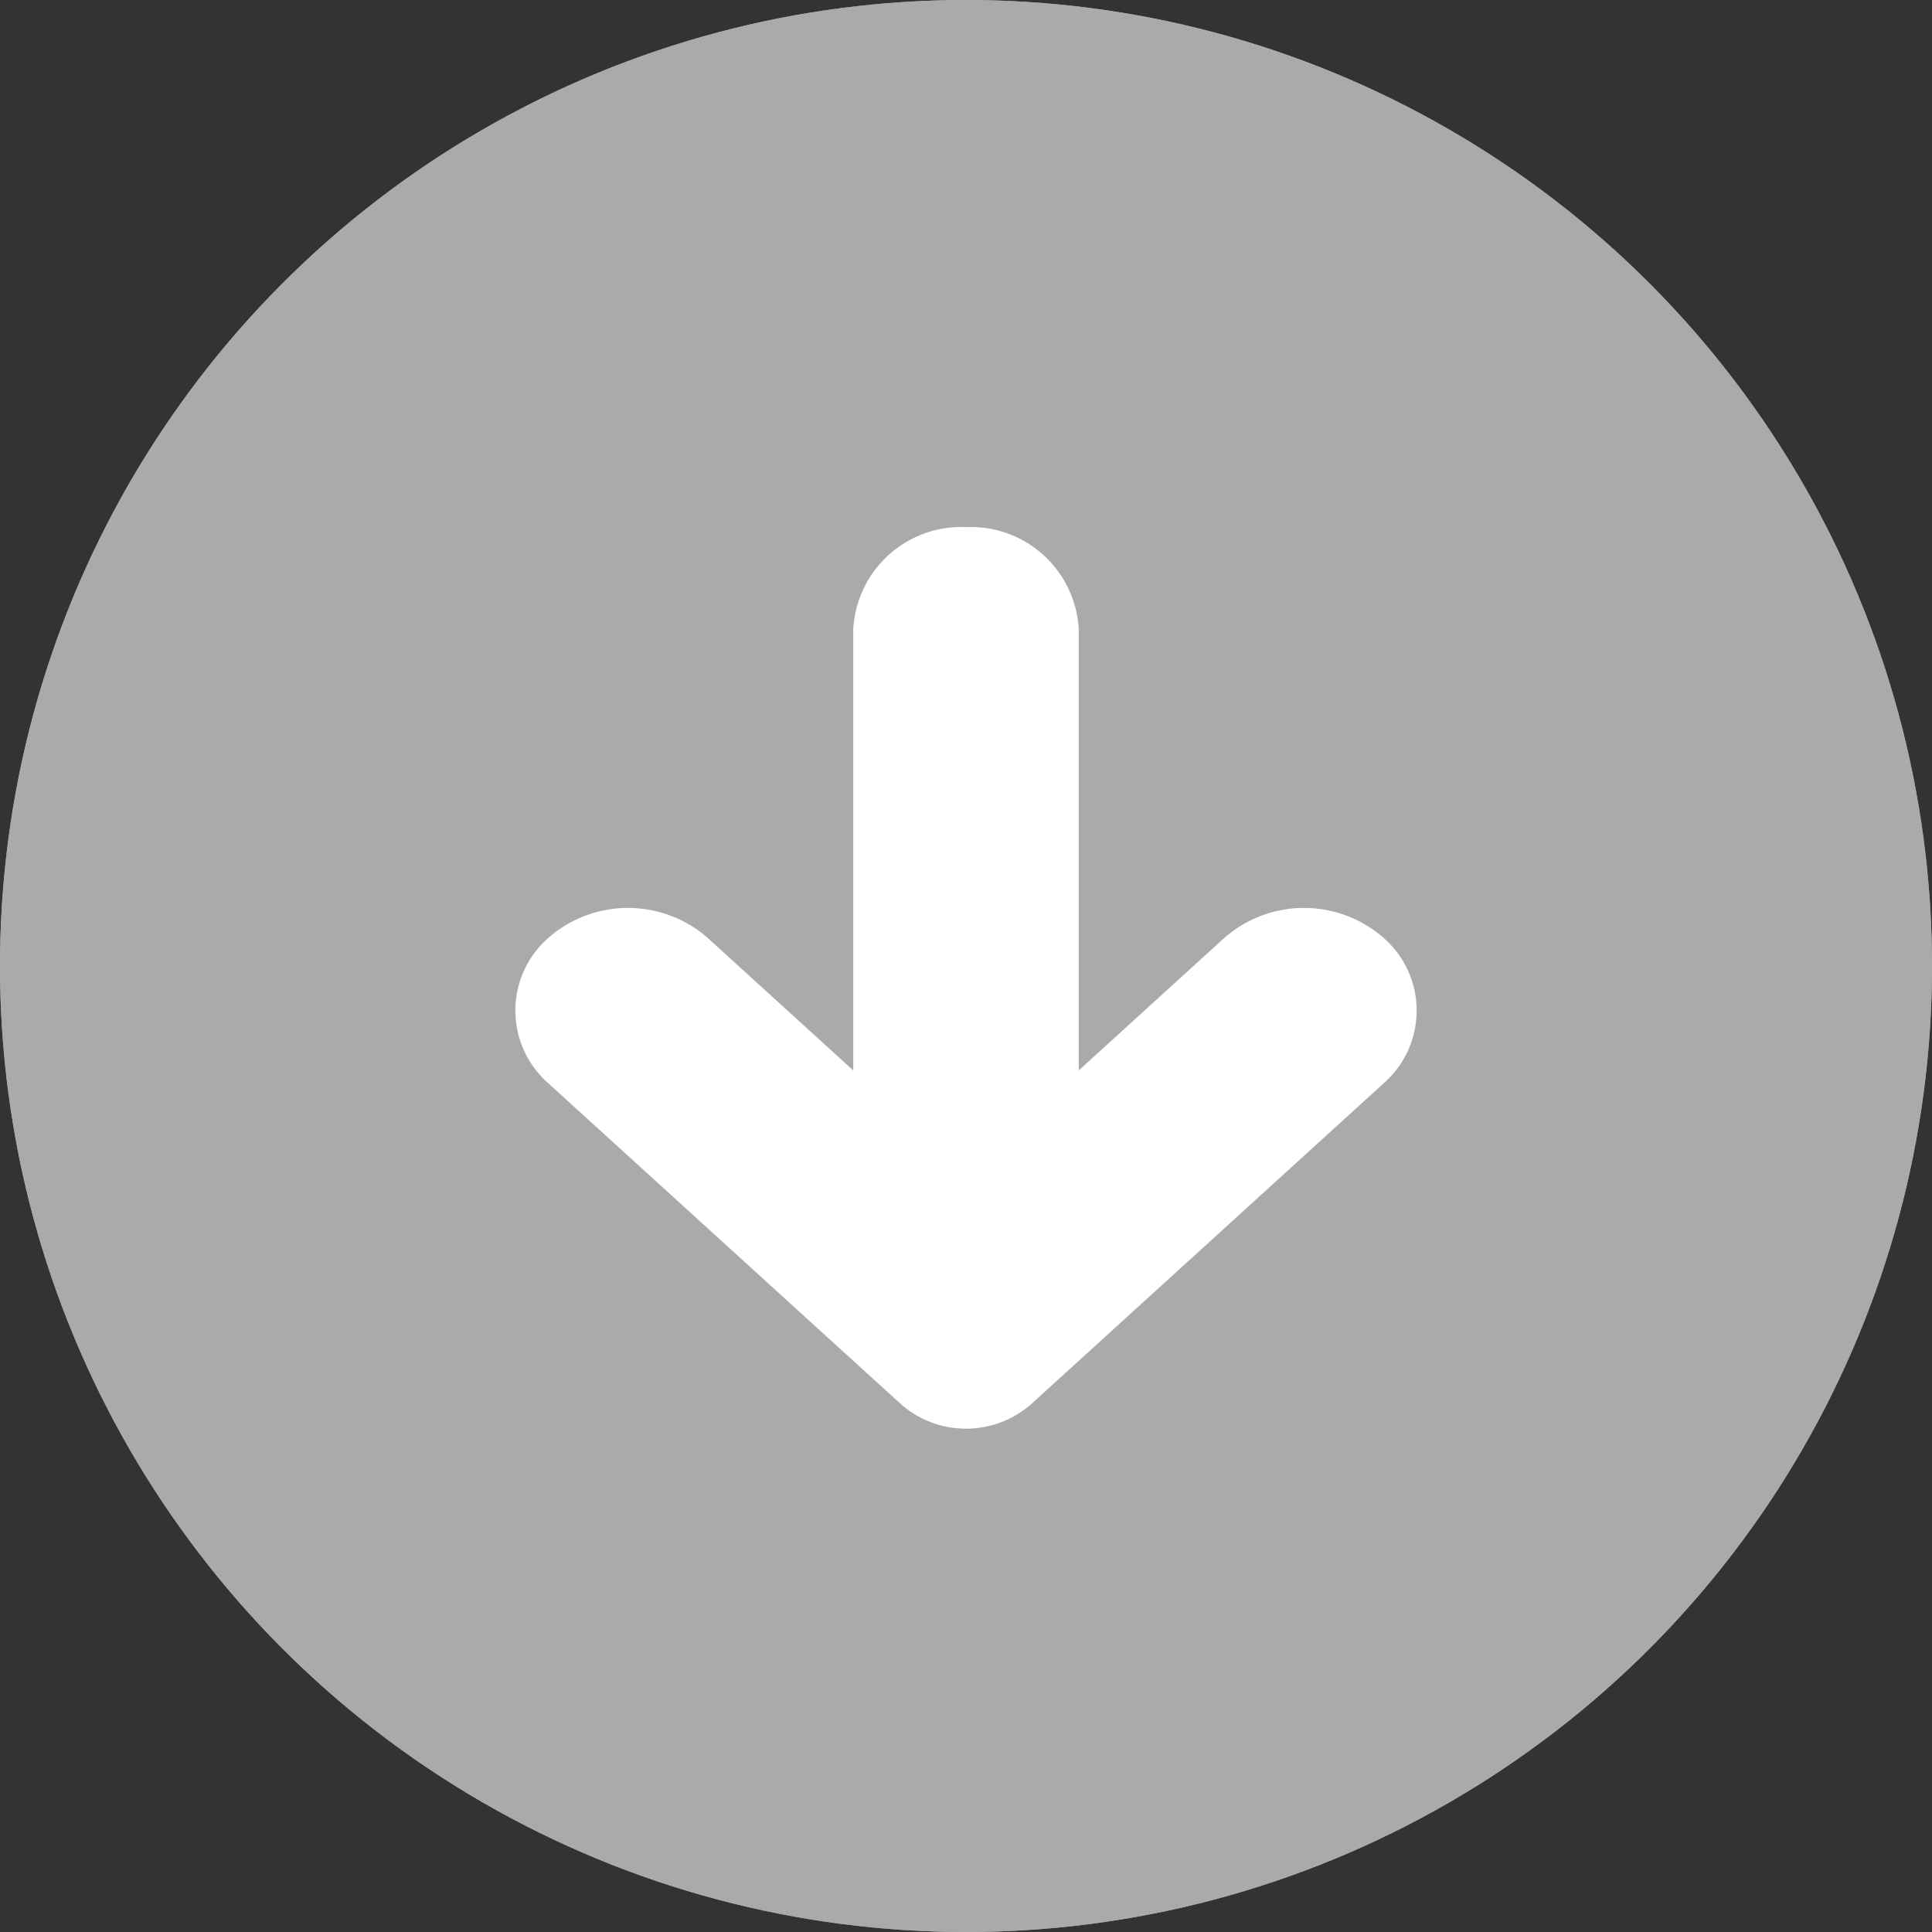 <svg xmlns="http://www.w3.org/2000/svg" width="30" height="30" viewBox="0 0 30 30"><rect x="0" y="0" width="30" height="30" fill="#333333" stroke="none"/><g data-name="グループ 4941"><g data-name="楕円形 746" fill="#aaa" stroke="#aaa" stroke-width="2"><circle cx="15" cy="15" r="15" stroke="none"/><circle cx="15" cy="15" r="14" fill="none"/></g><path data-name="パス 3276" d="M21.487 14.565a1.876 1.876 0 0 0-2.477 0l-2.259 2.056V9.779a1.678 1.678 0 0 0-1.75-1.594 1.678 1.678 0 0 0-1.752 1.594v6.842l-2.259-2.056a1.876 1.876 0 0 0-2.477 0 1.5 1.5 0 0 0 0 2.255l4.011 3.65 1.465 1.333a1.531 1.531 0 0 0 2.023 0l1.465-1.333 4.01-3.65a1.5 1.5 0 0 0 0-2.255" fill="#fff"/></g></svg>